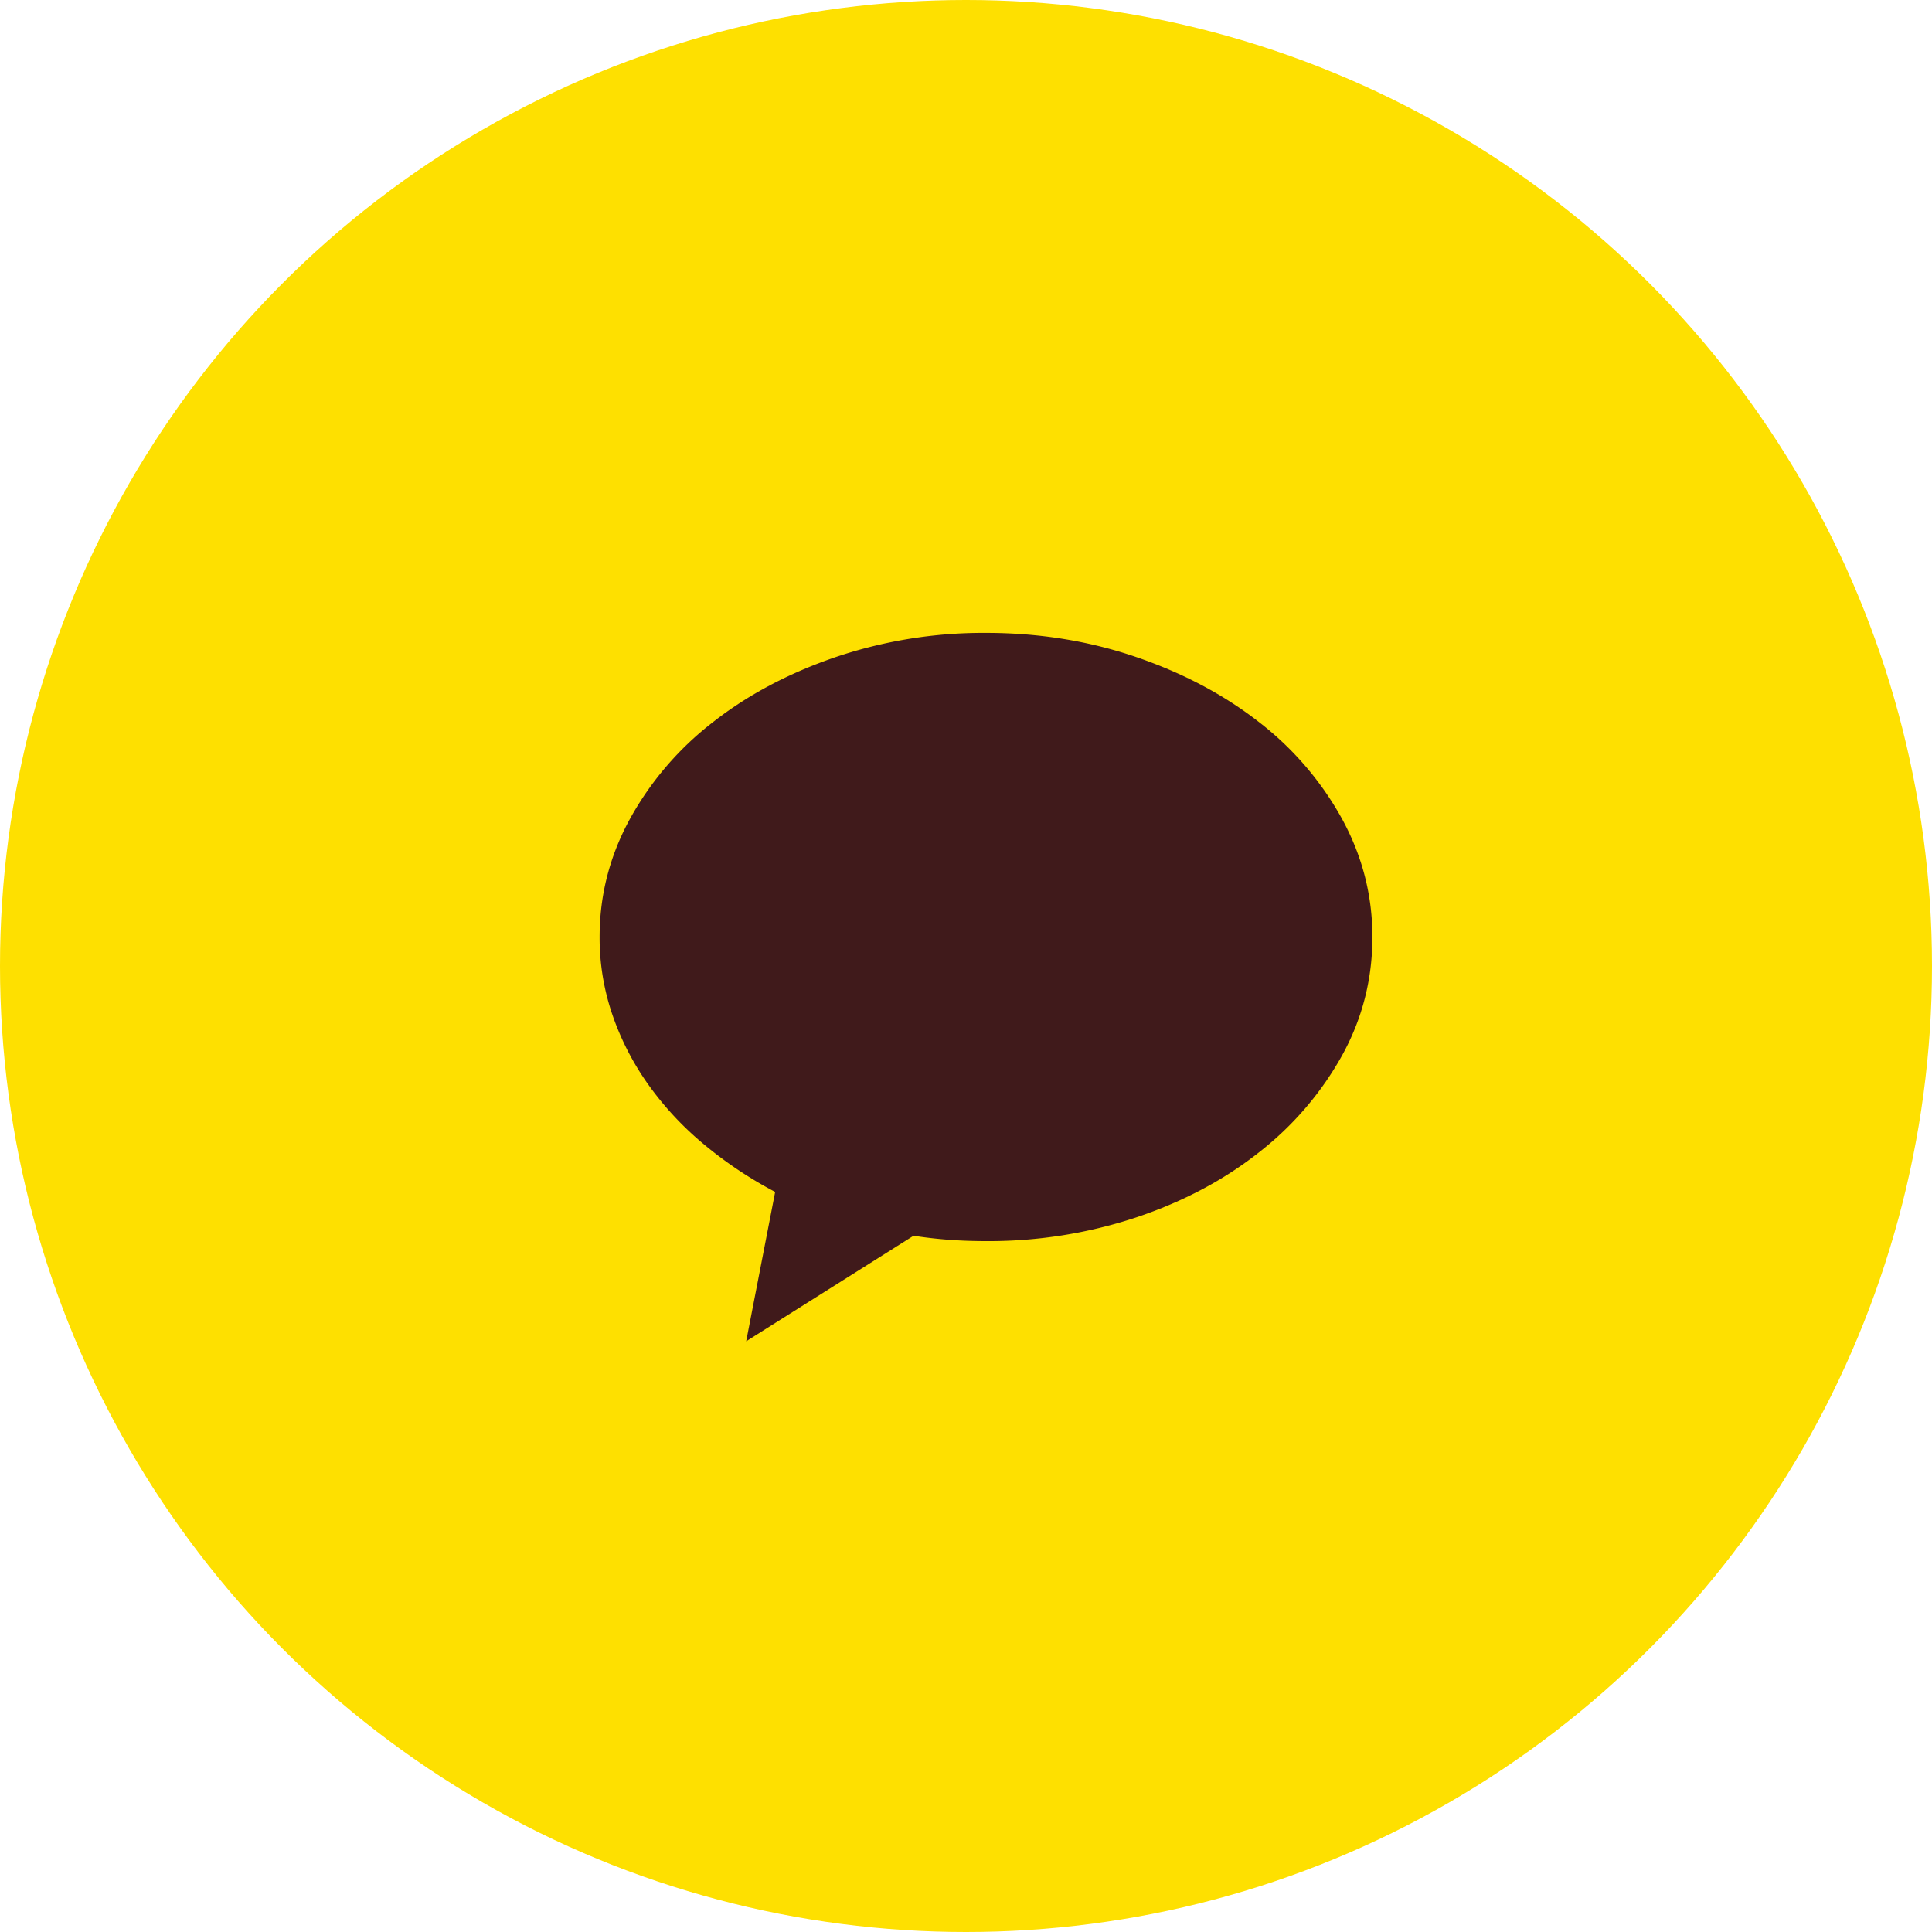 <svg xmlns="http://www.w3.org/2000/svg" width="45" height="45" viewBox="0 0 45 45">
    <g fill="none" fill-rule="evenodd">
        <circle cx="22.5" cy="22.5" r="22.5" fill="#FEE000"/>
        <path fill="#401A1B" fill-rule="nonzero" d="M22.966 14.741c1.236 0 2.402.188 3.498.563 1.096.375 2.052.882 2.867 1.52a7.285 7.285 0 011.928 2.25c.471.862.707 1.778.707 2.75 0 .987-.236 1.907-.707 2.761a7.447 7.447 0 01-1.928 2.25c-.815.646-1.77 1.153-2.867 1.521a10.919 10.919 0 01-3.498.552c-.296 0-.584-.01-.865-.031-.28-.021-.555-.052-.822-.094l-3.899 2.458.675-3.479a9.498 9.498 0 01-1.666-1.114 7.368 7.368 0 01-1.296-1.396 6.365 6.365 0 01-.832-1.625 5.54 5.54 0 01-.295-1.802c0-.973.235-1.89.706-2.75a7.285 7.285 0 011.928-2.25c.815-.64 1.77-1.146 2.867-1.521a10.734 10.734 0 013.499-.563z"/>
    </g>
</svg>
